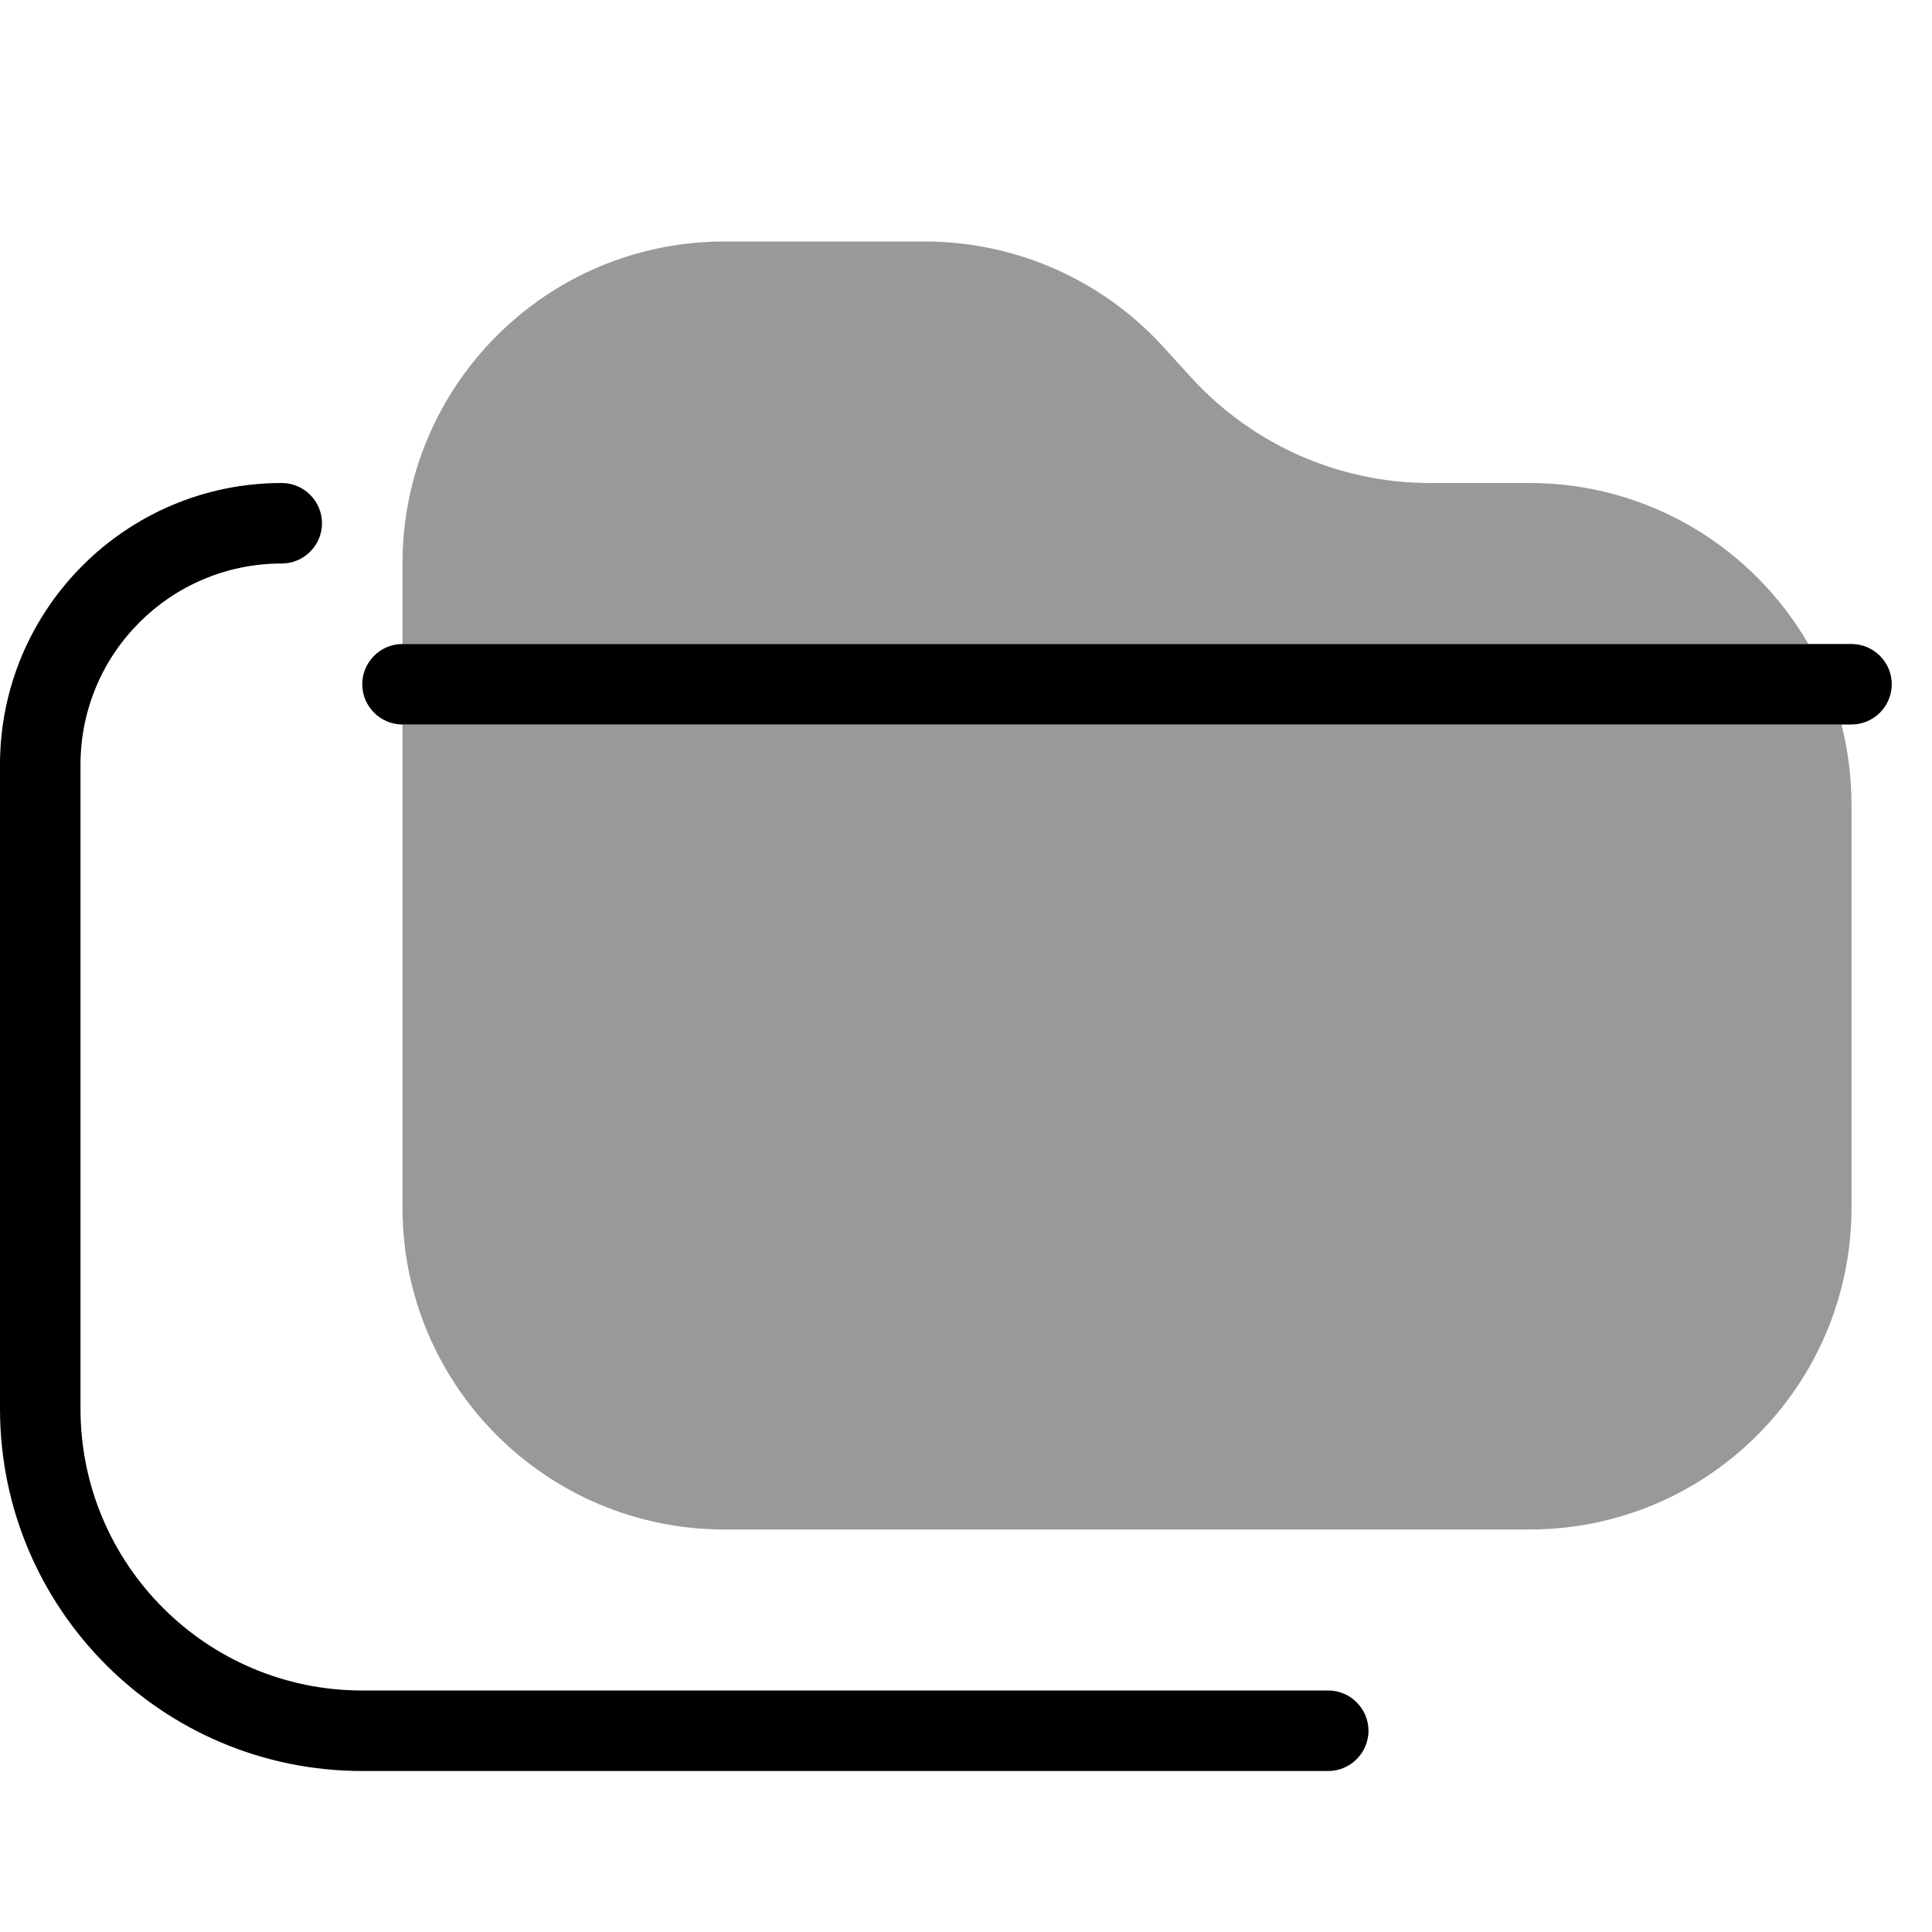 <svg xmlns="http://www.w3.org/2000/svg" viewBox="0 0 672 672"><!--! Font Awesome Pro 7.1.0 by @fontawesome - https://fontawesome.com License - https://fontawesome.com/license (Commercial License) Copyright 2025 Fonticons, Inc. --><path opacity=".4" fill="currentColor" d="M140 196L140 224L629 224C609.6 190.5 573.4 168 532 168L497.3 168C465.9 168 436 154.8 414.7 131.7L404.3 120.3C383.1 97.2 353.1 84 321.7 84L252 84C190.1 84 140 134.1 140 196zM140 252C140 308 140 364 140 420C140 481.9 190.1 532 252 532L532 532C593.9 532 644 481.9 644 420L644 280C644 270.3 642.8 260.9 640.5 252L140 252z"/><path fill="currentColor" d="M462 616C469.7 616 476 609.7 476 602C476 594.3 469.7 588 462 588L126 588C71.9 588 28 544.1 28 490L28 266C28 227.3 59.3 196 98 196C105.7 196 112 189.7 112 182C112 174.3 105.7 168 98 168C43.9 168 0 211.9 0 266L0 490C0 559.6 56.4 616 126 616L462 616zM140 224C132.3 224 126 230.3 126 238C126 245.7 132.3 252 140 252L644 252C651.7 252 658 245.7 658 238C658 230.3 651.7 224 644 224L140 224z"/></svg>
